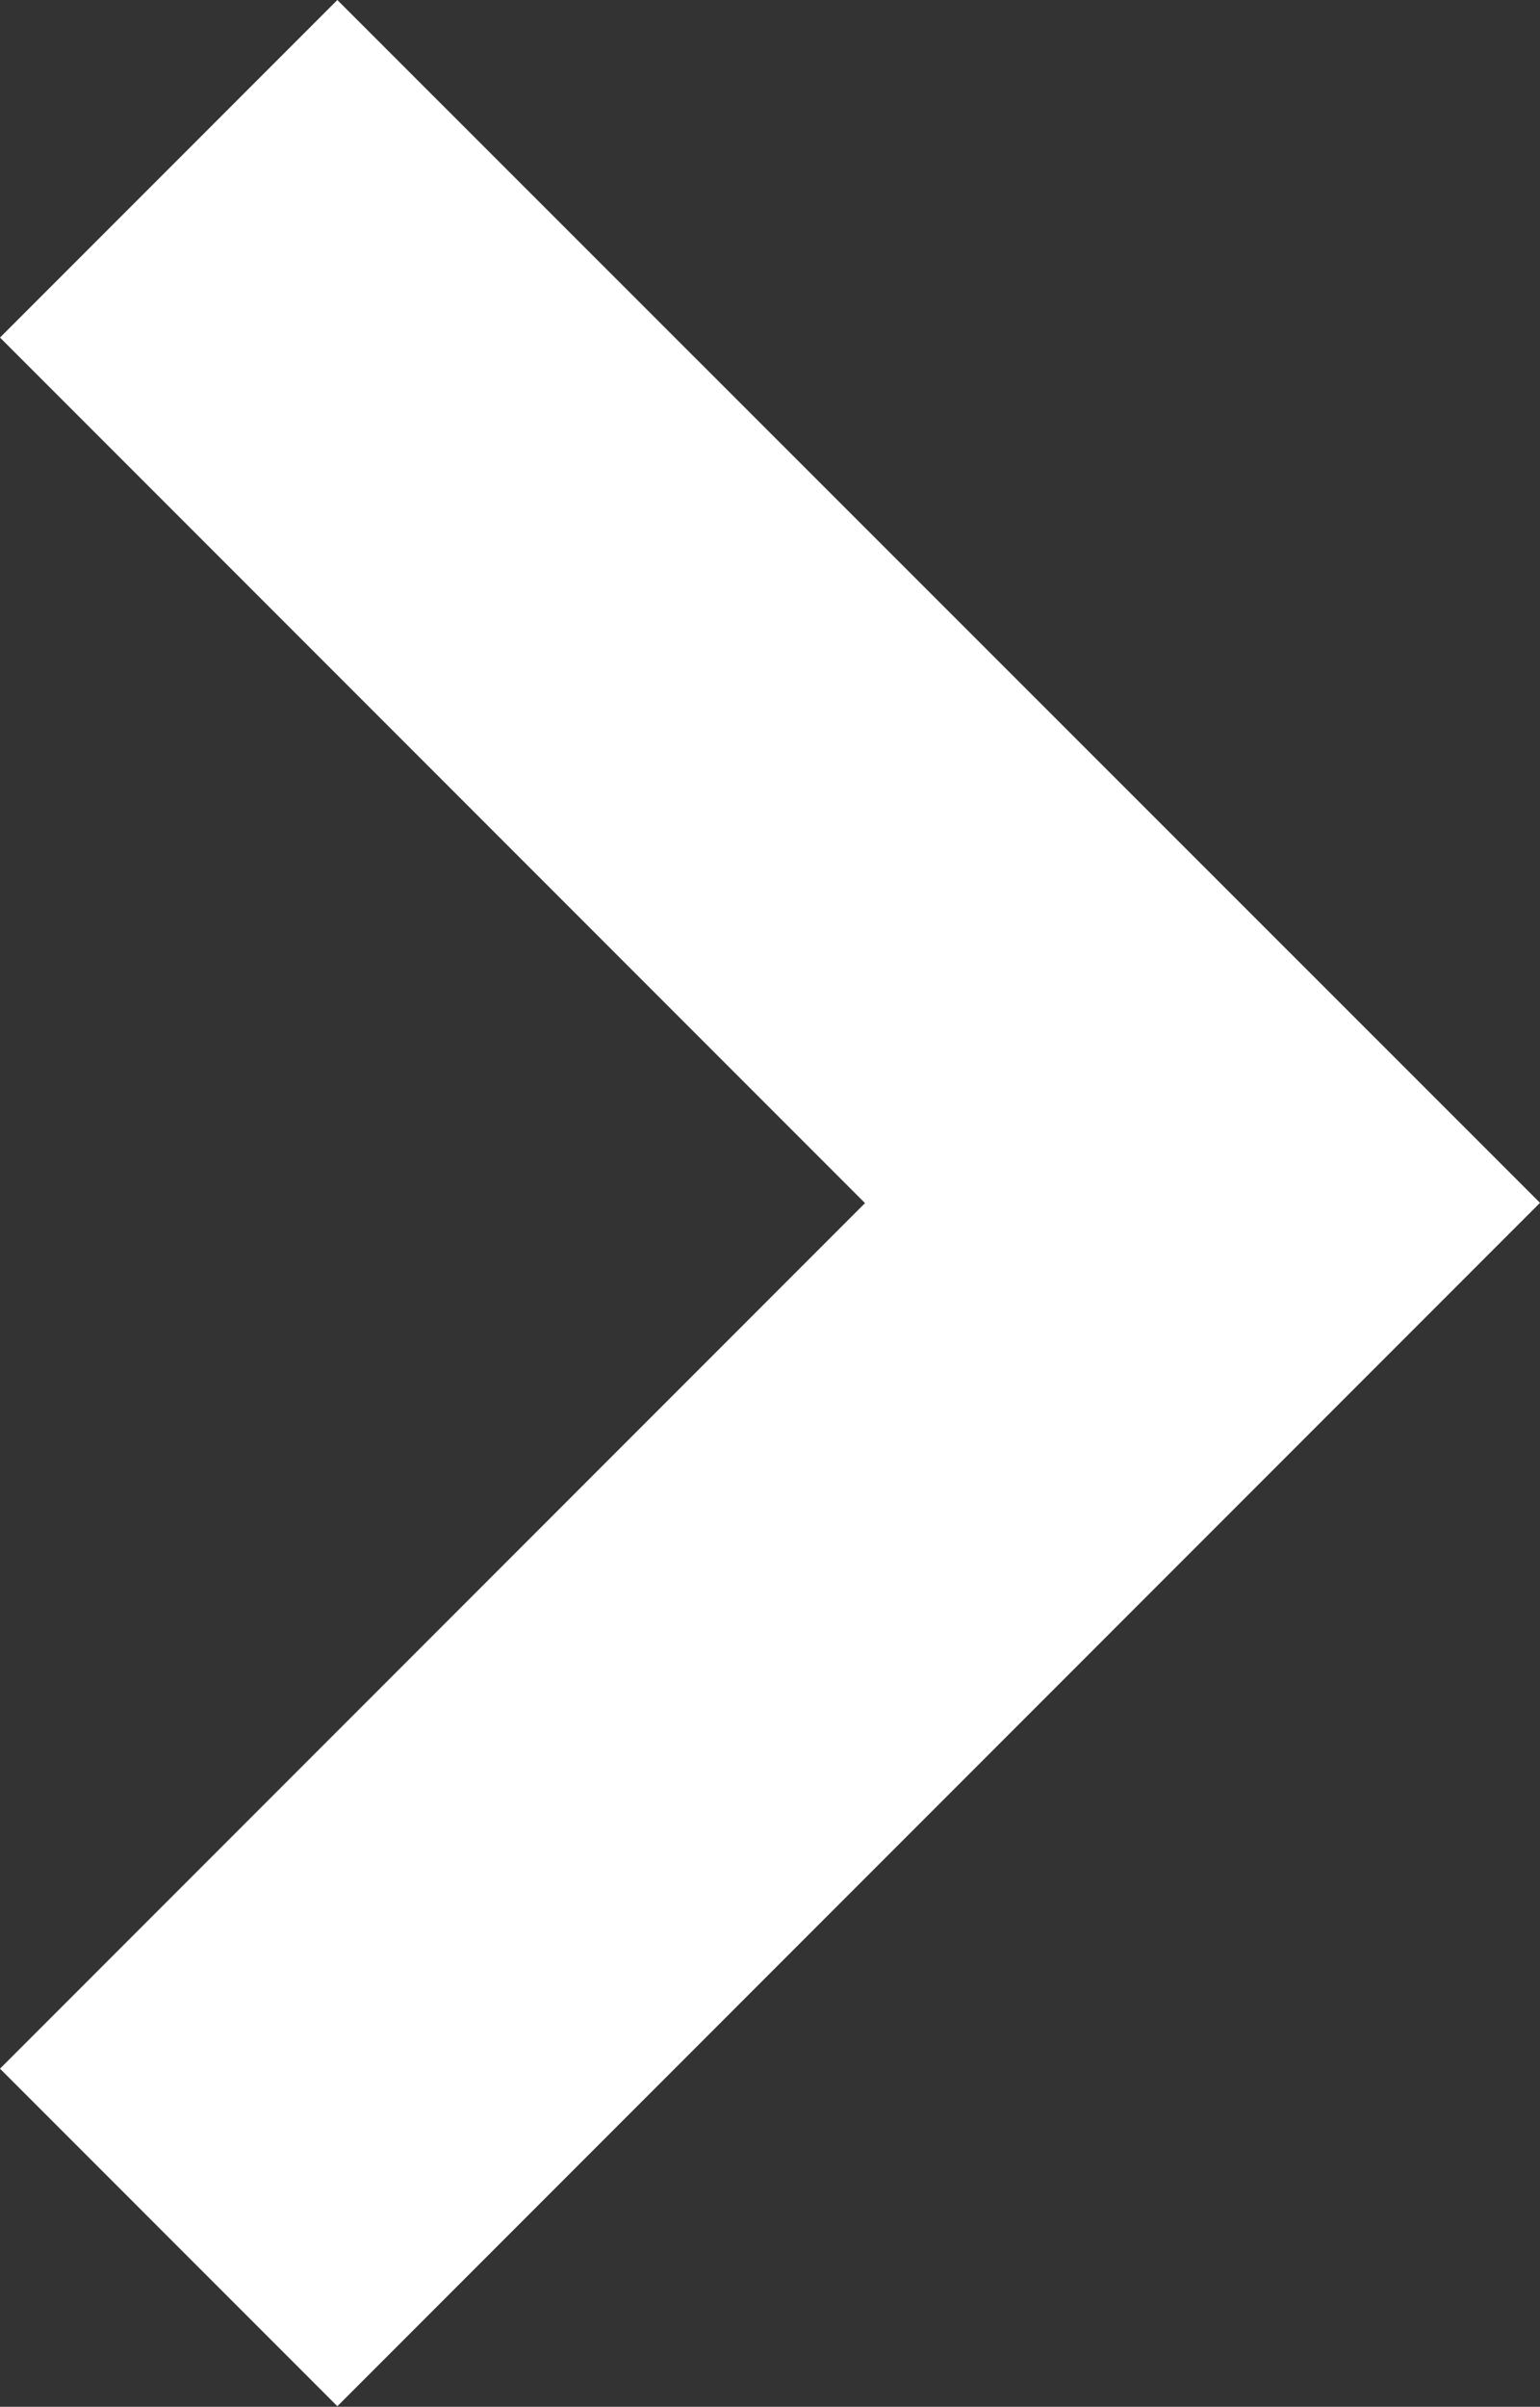 <svg data-name="矢印アイコン　右4" xmlns="http://www.w3.org/2000/svg" width="5.341" height="8.342"><rect width="100%" height="100%" fill="#333333" stroke="none"/><path data-name="パス 17" d="M1.17 0 0 1.17l3 3-3 3 1.17 1.17 4.171-4.171Z" fill="#fff"/></svg>